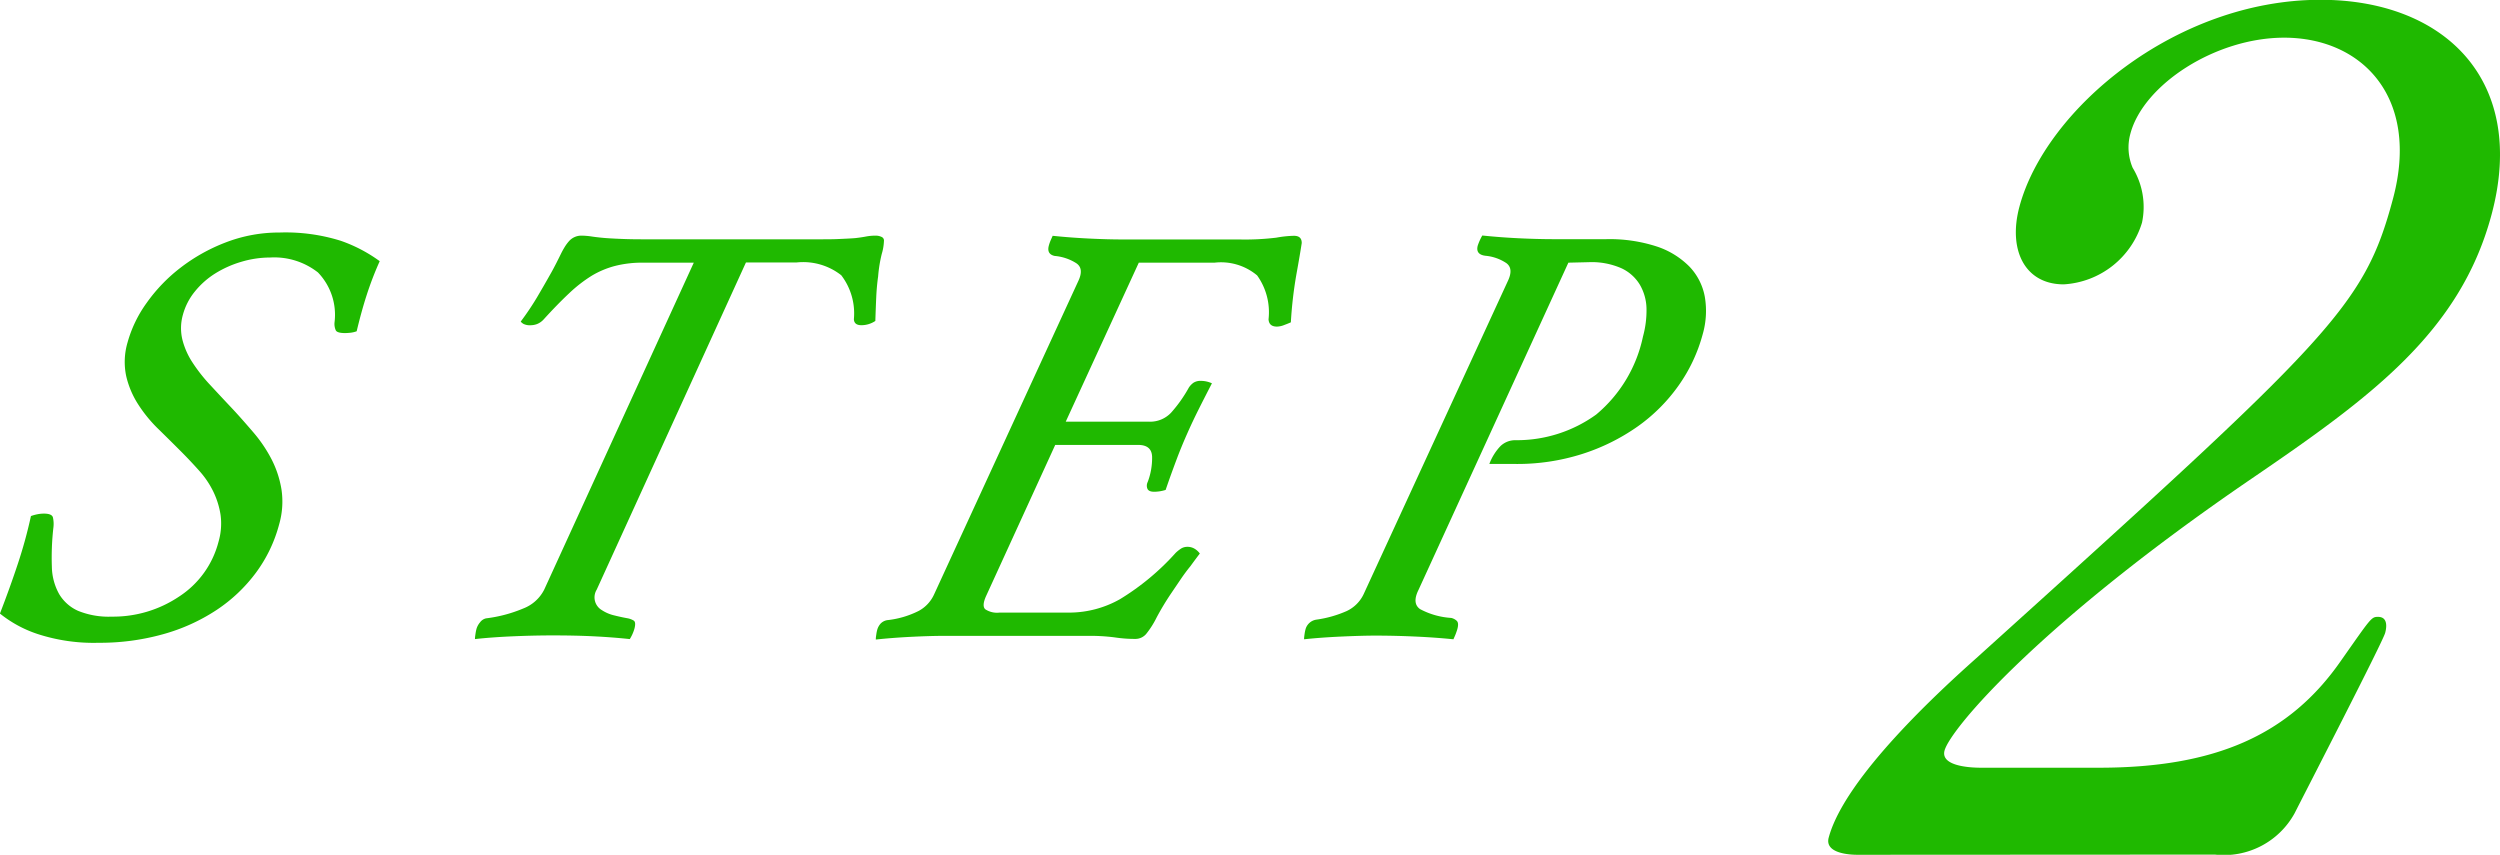 <svg id="Group_178" data-name="Group 178" xmlns="http://www.w3.org/2000/svg" width="75.636" height="25.861" viewBox="0 0 75.636 25.861">
  <g id="Group_175" data-name="Group 175" transform="translate(0 7.042)">
    <g id="Group_174" data-name="Group 174">
      <g id="Group_173" data-name="Group 173">
        <path id="Path_532" data-name="Path 532" d="M984.189,2792.123a3.757,3.757,0,0,1,.58-1.2,4.932,4.932,0,0,1,1.021-1.06,5.385,5.385,0,0,1,1.367-.766,4.477,4.477,0,0,1,1.629-.3,5.583,5.583,0,0,1,1.851.249,4.487,4.487,0,0,1,1.181.618,9.872,9.872,0,0,0-.391,1.014q-.162.5-.306,1.106a.8.8,0,0,1-.2.046c-.063.006-.113.009-.15.009-.16,0-.255-.028-.282-.083a.481.481,0,0,1-.039-.23,1.848,1.848,0,0,0-.5-1.521,2.144,2.144,0,0,0-1.447-.452,3.036,3.036,0,0,0-.873.13,3.191,3.191,0,0,0-.785.35,2.487,2.487,0,0,0-.616.544,1.9,1.9,0,0,0-.366.71,1.485,1.485,0,0,0-.016.747,2.28,2.28,0,0,0,.31.7,4.91,4.91,0,0,0,.53.673c.205.221.417.449.638.683s.453.5.673.756a4.259,4.259,0,0,1,.548.812,3.077,3.077,0,0,1,.3.913,2.487,2.487,0,0,1-.072,1.06,4.294,4.294,0,0,1-.7,1.457,4.743,4.743,0,0,1-1.2,1.134,5.694,5.694,0,0,1-1.615.729,7.091,7.091,0,0,1-1.941.258,5.471,5.471,0,0,1-1.855-.267,3.634,3.634,0,0,1-1.135-.617q.3-.775.544-1.512a13.966,13.966,0,0,0,.394-1.438,1.292,1.292,0,0,1,.2-.055,1,1,0,0,1,.19-.019c.159,0,.251.037.274.111a.894.894,0,0,1,.013.332,8.022,8.022,0,0,0-.044,1.162,1.757,1.757,0,0,0,.221.83,1.263,1.263,0,0,0,.573.507,2.465,2.465,0,0,0,1.023.175,3.577,3.577,0,0,0,2.035-.609,2.811,2.811,0,0,0,1.191-1.659,1.963,1.963,0,0,0,.061-.812,2.487,2.487,0,0,0-.218-.7,2.733,2.733,0,0,0-.422-.627q-.262-.294-.538-.572-.349-.35-.707-.7a4.189,4.189,0,0,1-.61-.747,2.7,2.7,0,0,1-.361-.857A2.079,2.079,0,0,1,984.189,2792.123Z" transform="translate(-980.33 -2788.804)" fill="#1fb900"/>
        <path id="Path_533" data-name="Path 533" d="M1011.044,2789.771h-1.531a3.3,3.3,0,0,0-.856.1,2.682,2.682,0,0,0-.709.3,4.273,4.273,0,0,0-.675.526q-.344.322-.764.783a.542.542,0,0,1-.205.147.565.565,0,0,1-.194.037.438.438,0,0,1-.211-.037.284.284,0,0,1-.091-.074,8.389,8.389,0,0,0,.49-.728c.134-.228.26-.445.378-.655.093-.16.165-.3.219-.406s.1-.2.138-.277.074-.138.107-.193a1.289,1.289,0,0,1,.13-.175.5.5,0,0,1,.376-.166,2.212,2.212,0,0,1,.316.027q.186.028.421.047c.168.012.351.021.546.028s.378.009.551.009h5.4c.185,0,.369,0,.556-.009s.354-.015.5-.028q.171-.019.317-.047a1.579,1.579,0,0,1,.294-.027.419.419,0,0,1,.175.037.12.12,0,0,1,.075.129,1.543,1.543,0,0,1-.066.387,4.259,4.259,0,0,0-.11.682c-.028.2-.047.406-.057.627s-.019.461-.027.719a.759.759,0,0,1-.422.129c-.147,0-.223-.062-.227-.184a1.9,1.9,0,0,0-.382-1.327,1.862,1.862,0,0,0-1.354-.387h-1.53l-4.516,9.9a.446.446,0,0,0,.157.618,1.153,1.153,0,0,0,.364.157c.144.036.286.067.427.092a.557.557,0,0,1,.168.065q.08.045.026.249a1.225,1.225,0,0,1-.14.313c-.347-.037-.7-.064-1.076-.083s-.788-.028-1.255-.028q-.59,0-1.225.028t-1.128.083c0-.062.01-.116.017-.166a1.318,1.318,0,0,1,.03-.147.541.541,0,0,1,.107-.194.312.312,0,0,1,.18-.12,4.213,4.213,0,0,0,1.13-.3,1.183,1.183,0,0,0,.632-.572Z" transform="translate(-990.054 -2788.866)" fill="#1fb900"/>
        <path id="Path_534" data-name="Path 534" d="M1030.871,2790.323c.115-.246.1-.424-.06-.534a1.449,1.449,0,0,0-.659-.222c-.163-.037-.221-.141-.174-.314a1.2,1.2,0,0,1,.043-.129c.02-.049.044-.1.073-.166q.538.056,1.1.083c.375.019.73.028,1.062.028h3.486a7.844,7.844,0,0,0,1.12-.055,3.323,3.323,0,0,1,.531-.056c.16,0,.238.074.236.221q-.047.313-.162.95a12.565,12.565,0,0,0-.167,1.447c-.056.025-.125.053-.206.083a.617.617,0,0,1-.215.046c-.161,0-.245-.074-.254-.221a1.912,1.912,0,0,0-.345-1.327,1.7,1.7,0,0,0-1.28-.387h-2.3l-2.211,4.812h2.526a.871.871,0,0,0,.665-.276,4.158,4.158,0,0,0,.534-.756.555.555,0,0,1,.141-.147.392.392,0,0,1,.227-.056.8.8,0,0,1,.33.074q-.229.443-.408.8t-.343.728c-.109.246-.215.5-.318.775s-.214.577-.331.922a1.174,1.174,0,0,1-.347.056c-.11,0-.179-.031-.205-.093a.247.247,0,0,1,.008-.2,2.032,2.032,0,0,0,.134-.774c-.011-.233-.151-.35-.422-.35h-2.509l-2.092,4.573q-.134.3-.023.4a.646.646,0,0,0,.425.1h2.121a3.129,3.129,0,0,0,1.528-.406,7.483,7.483,0,0,0,1.684-1.4,1.1,1.1,0,0,1,.175-.138.363.363,0,0,1,.188-.046.41.41,0,0,1,.206.055.529.529,0,0,1,.163.148q-.142.185-.288.387-.137.166-.288.387l-.3.443a8.191,8.191,0,0,0-.432.719,2.684,2.684,0,0,1-.318.5.429.429,0,0,1-.335.147,4.071,4.071,0,0,1-.614-.046,5.805,5.805,0,0,0-.836-.046h-4.352q-.387,0-.957.028t-1.083.083c0-.062.01-.116.017-.166a.952.952,0,0,1,.026-.129.477.477,0,0,1,.1-.185.356.356,0,0,1,.233-.11,2.758,2.758,0,0,0,.923-.277,1.063,1.063,0,0,0,.465-.5Z" transform="translate(-998.246 -2788.866)" fill="#1fb900"/>
        <path id="Path_535" data-name="Path 535" d="M1054.463,2789.771l-4.534,9.9c-.134.271-.119.464.047.581a2.3,2.3,0,0,0,.943.267.366.366,0,0,1,.162.083c.05.043.058.125.025.249-.01.037-.026.083-.046.138s-.047.113-.075.176q-.539-.055-1.158-.083t-1.21-.028q-.387,0-1.012.028t-1.138.083c0-.062.01-.116.016-.166a1.208,1.208,0,0,1,.026-.129.4.4,0,0,1,.337-.3,3.427,3.427,0,0,0,.908-.258,1.067,1.067,0,0,0,.517-.516l4.365-9.478c.115-.246.1-.424-.05-.534a1.357,1.357,0,0,0-.632-.222q-.3-.037-.235-.3a1.654,1.654,0,0,1,.14-.313q.538.056,1.093.083t1.034.028h1.623a4.607,4.607,0,0,1,1.527.221,2.484,2.484,0,0,1,.99.609,1.781,1.781,0,0,1,.465.913,2.545,2.545,0,0,1-.064,1.134,4.859,4.859,0,0,1-.728,1.549,5.177,5.177,0,0,1-1.246,1.245,6.16,6.16,0,0,1-1.679.83,6.477,6.477,0,0,1-2.009.3h-.793a1.591,1.591,0,0,1,.34-.544.646.646,0,0,1,.462-.175,4.1,4.1,0,0,0,2.429-.775,4.183,4.183,0,0,0,1.417-2.36,2.98,2.98,0,0,0,.107-.848,1.49,1.49,0,0,0-.2-.719,1.276,1.276,0,0,0-.558-.5,2.239,2.239,0,0,0-.983-.184Z" transform="translate(-1007.013 -2788.866)" fill="#1fb900"/>
      </g>
    </g>
  </g>
  <g id="Group_177" data-name="Group 177" transform="translate(55.311)">
    <g id="Group_176" data-name="Group 176">
      <path id="Path_536" data-name="Path 536" d="M1073.927,2802.86c-.208,0-.994-.035-.864-.519.491-1.832,3.418-4.495,4.463-5.427,10.762-9.715,11.729-10.614,12.609-13.9.825-3.076-.941-4.875-3.292-4.875-2.075,0-4.252,1.417-4.651,2.9a1.565,1.565,0,0,0,.068,1.037,2.283,2.283,0,0,1,.282,1.659,2.635,2.635,0,0,1-2.368,1.867c-1.175,0-1.692-1.038-1.34-2.351.787-2.938,4.719-6.258,9.11-6.258,3.733,0,6.266,2.42,5.173,6.5-.954,3.561-3.661,5.531-7.257,7.986-6.387,4.356-9.116,7.571-9.292,8.228-.139.519.967.519,1.106.519h3.561c3.492,0,5.757-.968,7.335-3.25.9-1.278.906-1.314,1.113-1.314.345,0,.234.415.216.484-.075.277-2.375,4.737-2.743,5.463a2.439,2.439,0,0,1-2.408,1.245Z" transform="translate(-1073.048 -2776.999)" fill="#1fb900"/>
    </g>
  </g>
</svg>
